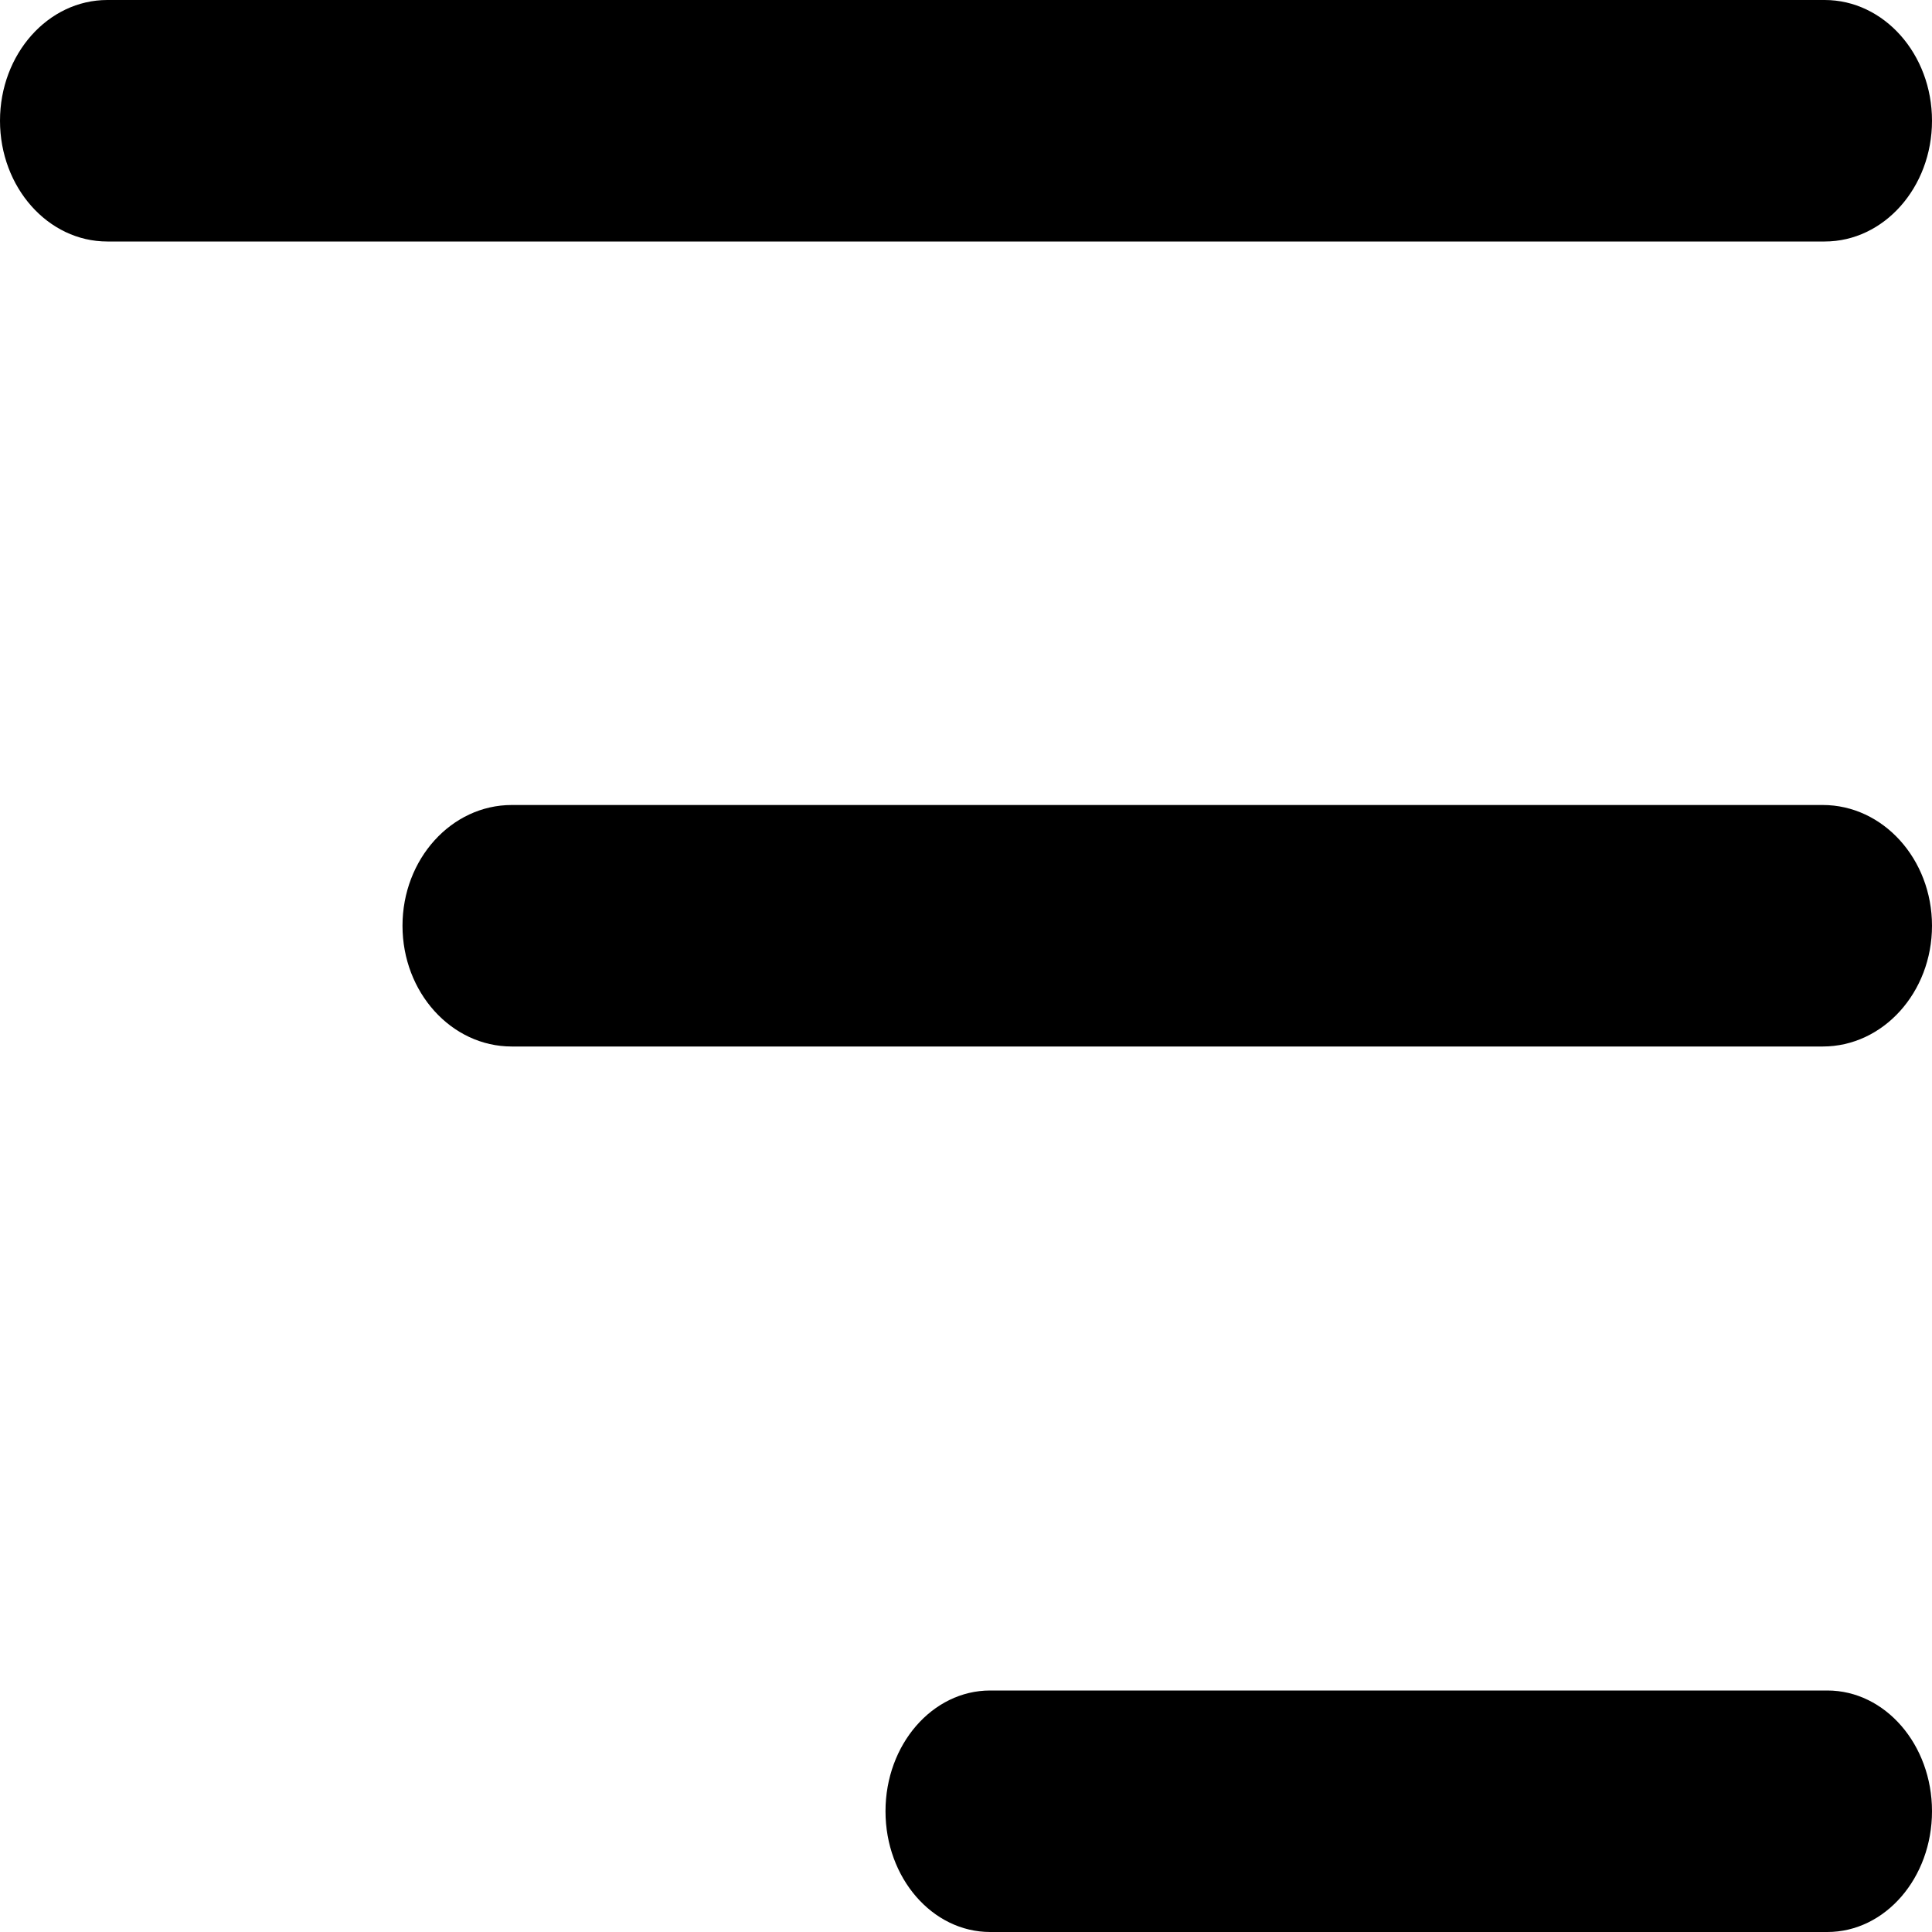 <svg width="24" height="24" viewBox="0 0 24 24" fill="none" xmlns="http://www.w3.org/2000/svg">
<path d="M22.667 0C23.403 0 24 0.672 24 1.5C24 2.328 23.403 3 22.667 3H1.333C0.597 3 0 2.328 0 1.5C0 0.672 0.597 0 1.333 0H22.667Z" fill="#059AD6" style="fill:#059AD6;fill:color(display-p3 0.02 0.604 0.839);fill-opacity:1;"/>
<path d="M22.643 10C23.392 10 24 10.672 24 11.5C24 12.328 23.392 13 22.643 13L6.357 13C5.608 13 5 12.328 5 11.5C5 10.672 5.608 10 6.357 10L22.643 10Z" fill="#059AD6" style="fill:#059AD6;fill:color(display-p3 0.02 0.604 0.839);fill-opacity:1;"/>
<path d="M22.7 21C23.418 21 24 21.672 24 22.5C24 23.328 23.418 24 22.7 24L12.3 24C11.582 24 11 23.328 11 22.5C11 21.672 11.582 21 12.3 21L22.7 21Z" fill="#059AD6" style="fill:#059AD6;fill:color(display-p3 0.02 0.604 0.839);fill-opacity:1;"/>
</svg>
